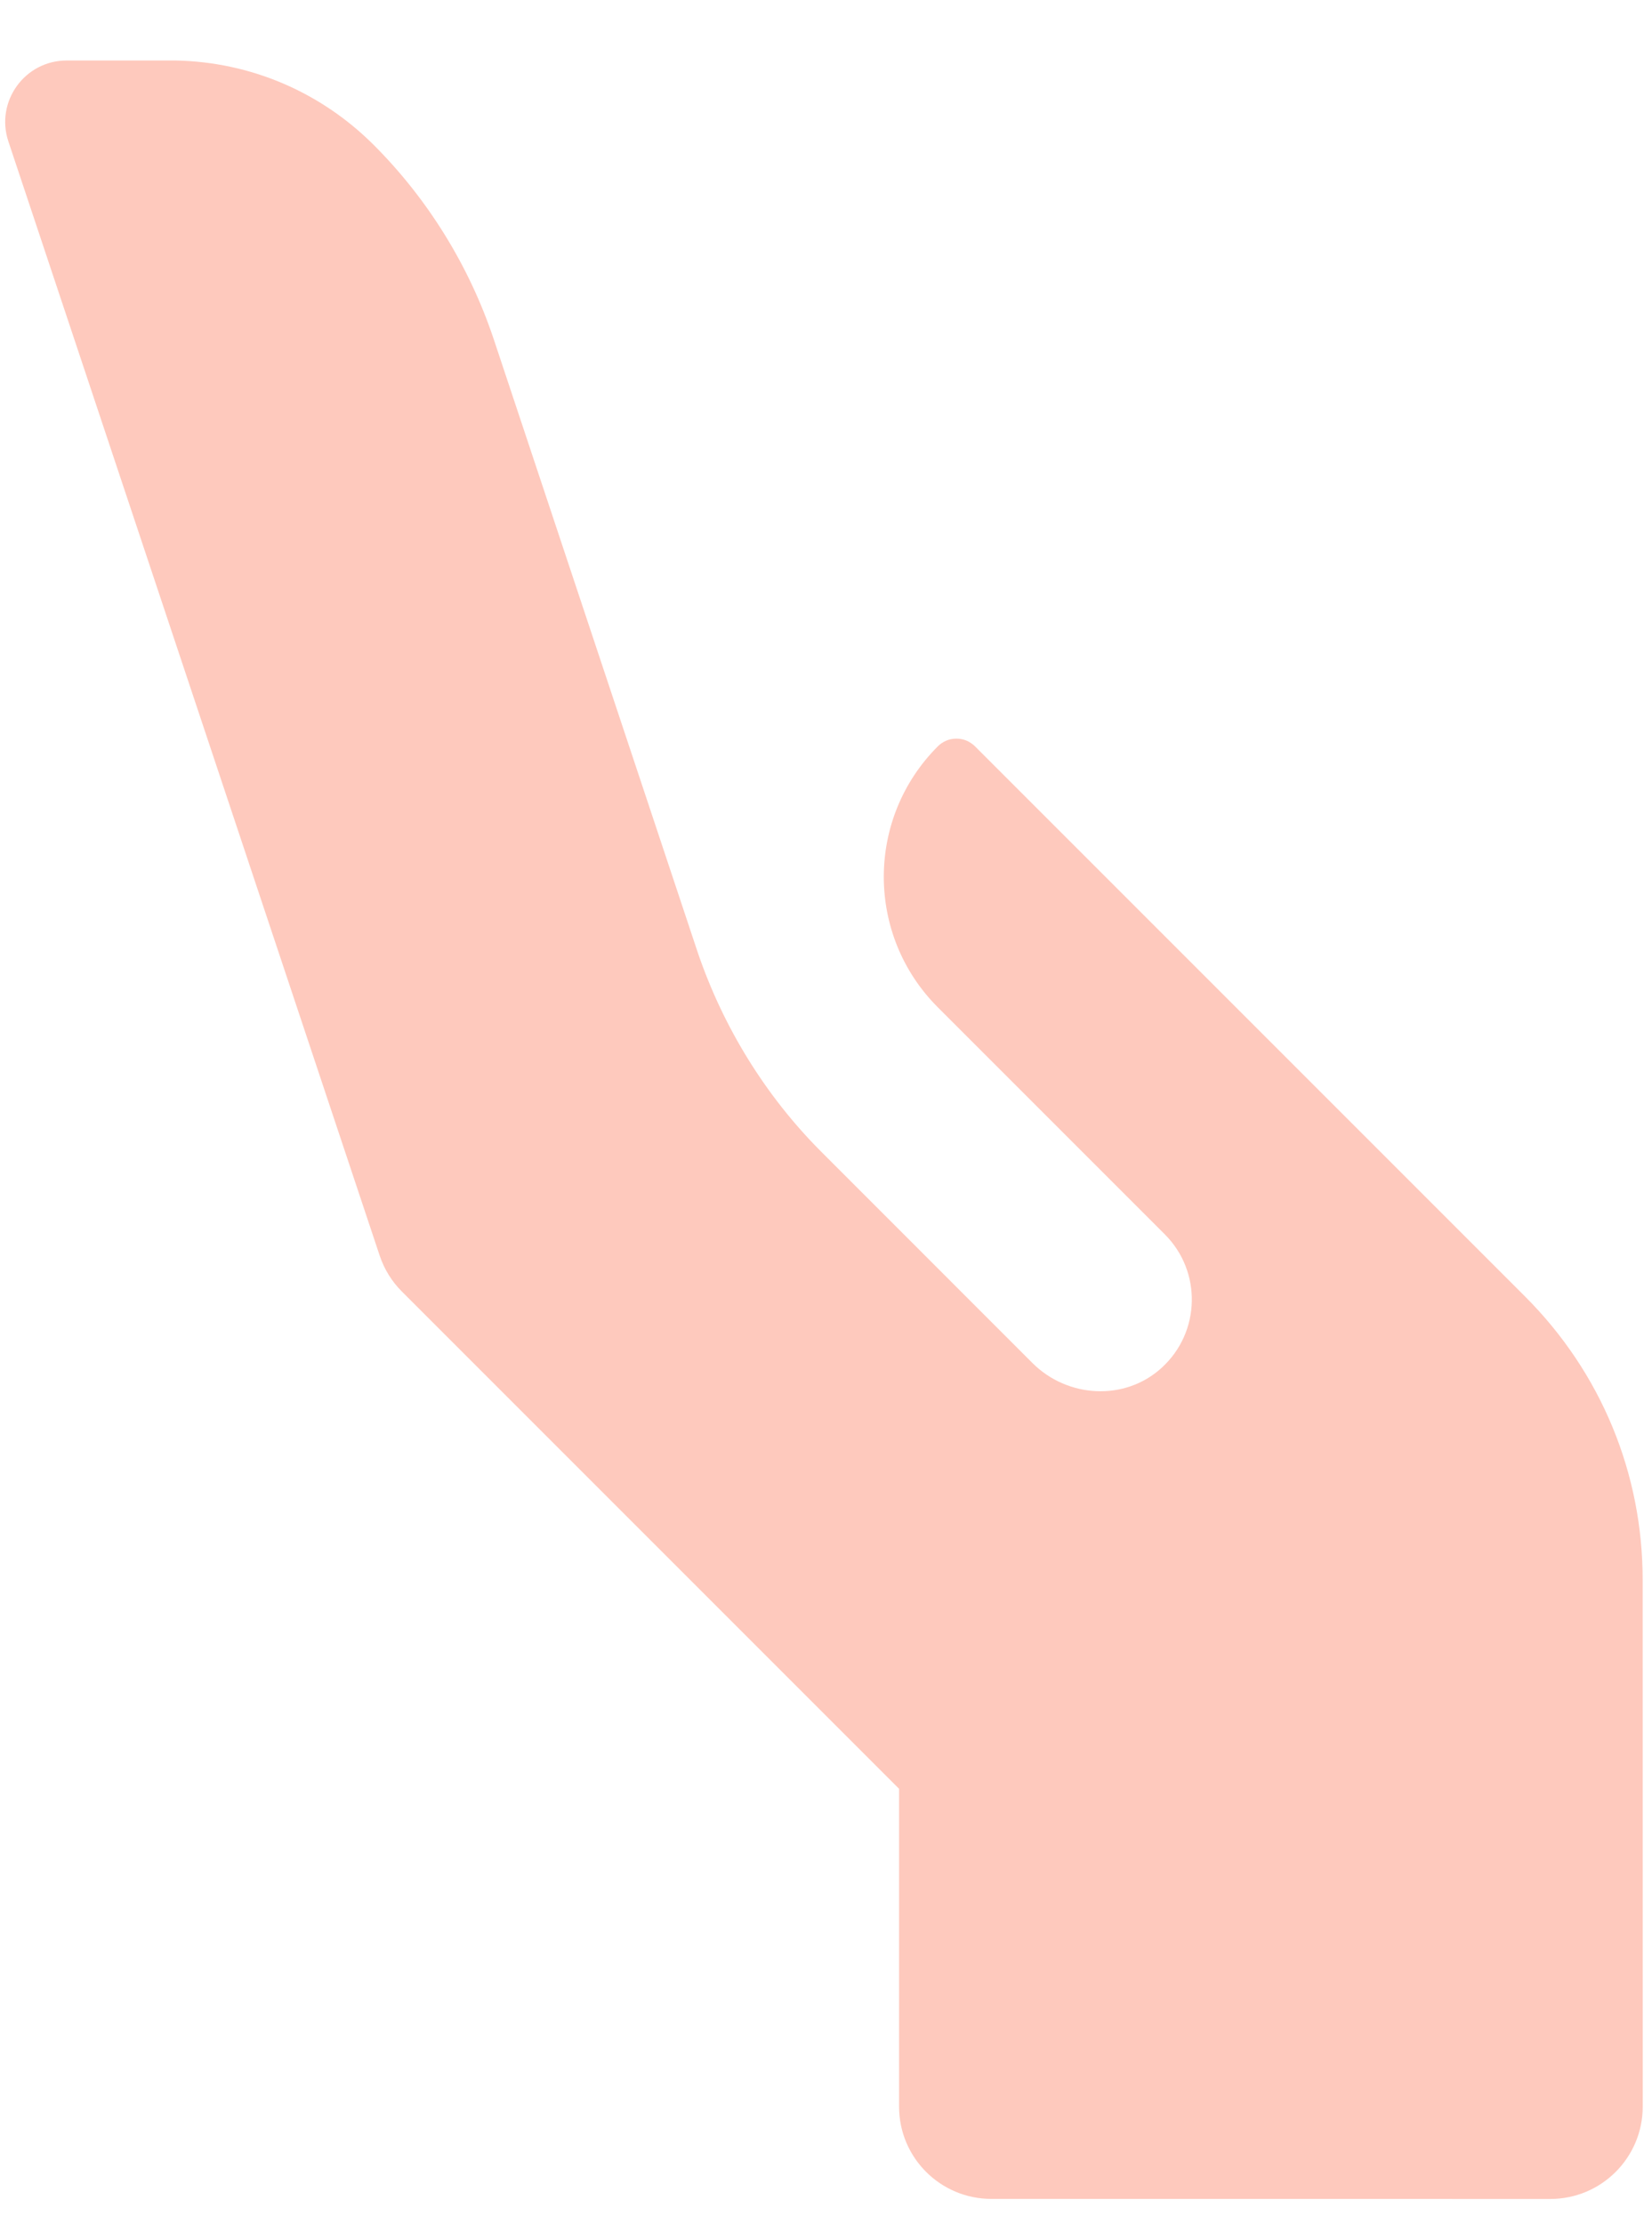 <svg width="26" height="35" viewBox="0 0 26 35" fill="none" xmlns="http://www.w3.org/2000/svg">
<path d="M14.15 33.149L14.15 28.148L6.326 20.324C6.166 20.165 6.046 19.97 5.975 19.756L0.132 2.226C-0.077 1.599 0.389 0.952 1.05 0.952L2.769 0.952C3.943 0.976 5.047 1.446 5.884 2.283C6.733 3.132 7.384 4.184 7.767 5.327C8.283 6.876 10.98 14.983 10.98 14.983C11.383 16.169 12.054 17.251 12.922 18.12L16.249 21.448C16.802 22 17.703 22.051 18.281 21.525C18.899 20.963 18.916 20.006 18.332 19.423L14.76 15.851C13.626 14.717 13.626 12.878 14.76 11.744C14.799 11.705 14.844 11.675 14.894 11.654C14.944 11.633 14.998 11.623 15.053 11.623C15.107 11.623 15.161 11.633 15.211 11.654C15.261 11.675 15.306 11.706 15.345 11.744L24.002 20.401C25.198 21.597 25.856 23.185 25.853 24.872L25.854 33.149C25.854 33.951 25.204 34.601 24.402 34.602L15.602 34.601C14.8 34.601 14.15 33.951 14.15 33.149Z" fill="#FEC9BD"/>
</svg>

